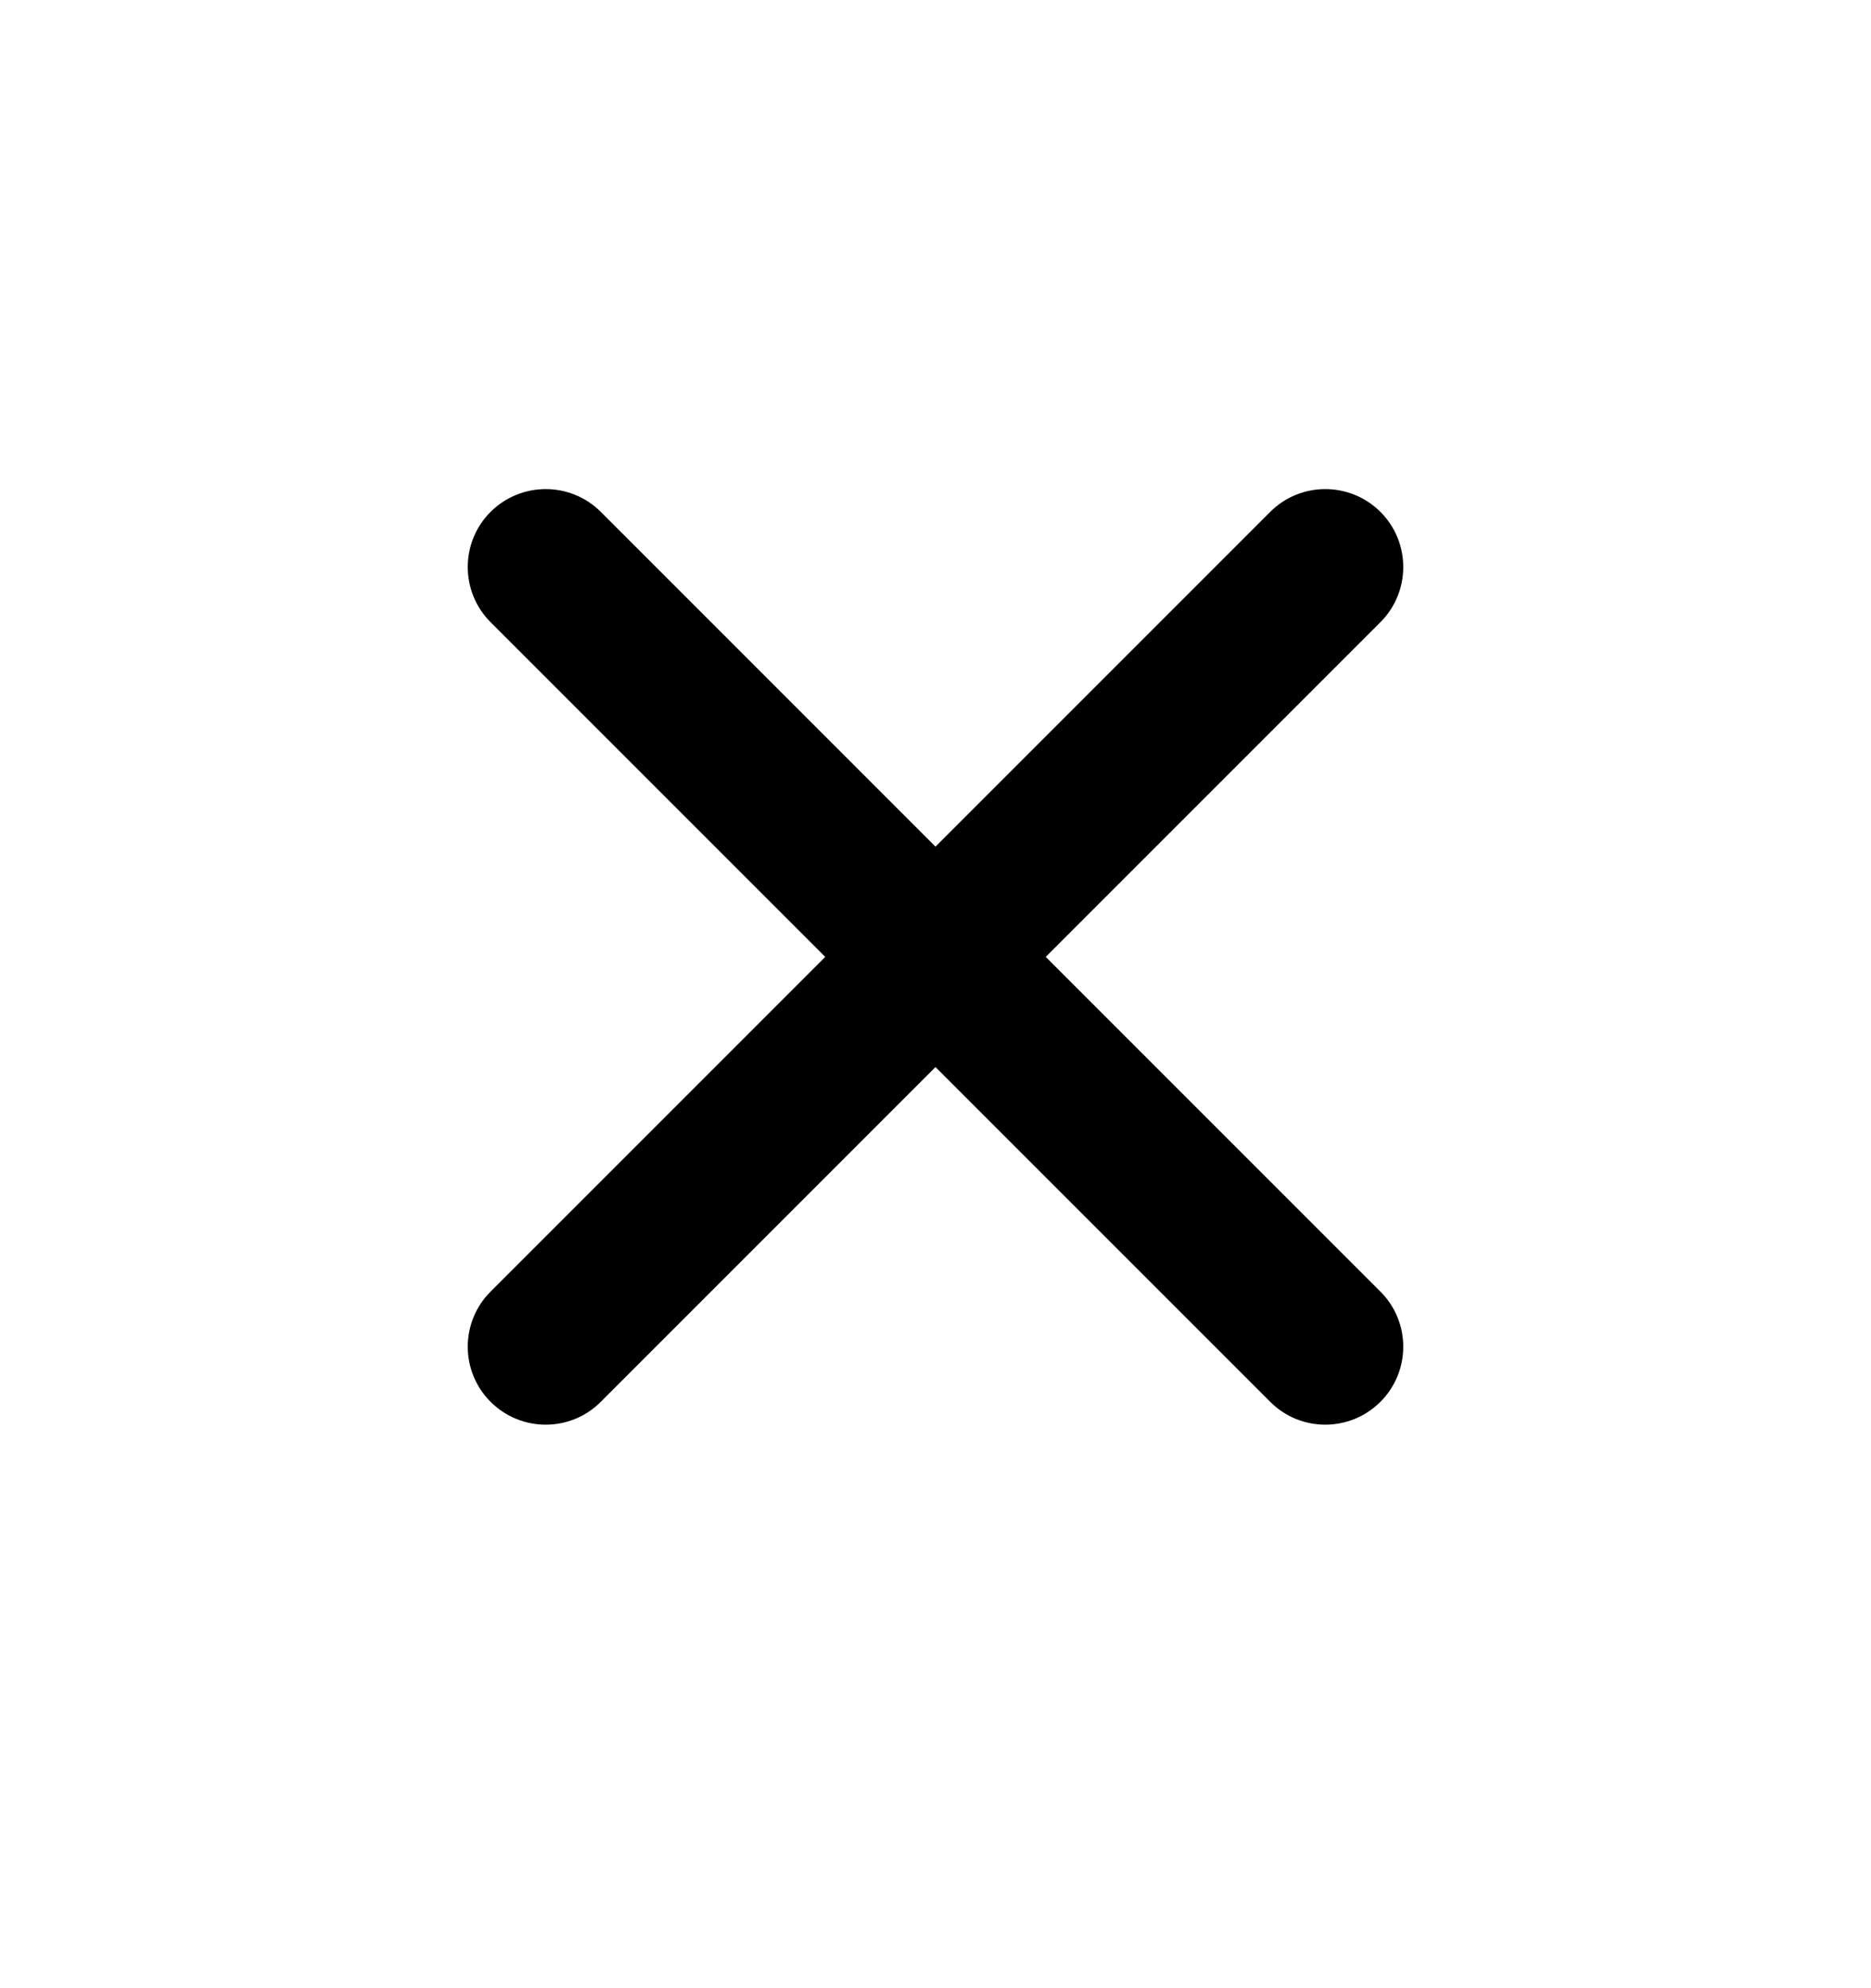 <svg width="16" height="17" viewBox="0 0 16 17" fill="none" xmlns="http://www.w3.org/2000/svg">
<g id="x">
<path id="Solid" d="M11.805 5.32C12.065 5.059 12.065 4.637 11.805 4.377C11.544 4.117 11.122 4.117 10.862 4.377L8 7.239L5.138 4.377C4.878 4.117 4.456 4.117 4.195 4.377C3.935 4.637 3.935 5.059 4.195 5.32L7.057 8.182L4.195 11.044C3.935 11.304 3.935 11.726 4.195 11.986C4.456 12.247 4.878 12.247 5.138 11.986L8 9.124L10.862 11.986C11.122 12.247 11.544 12.247 11.805 11.986C12.065 11.726 12.065 11.304 11.805 11.044L8.943 8.182L11.805 5.32Z" fill="black"/>
</g>
</svg>
